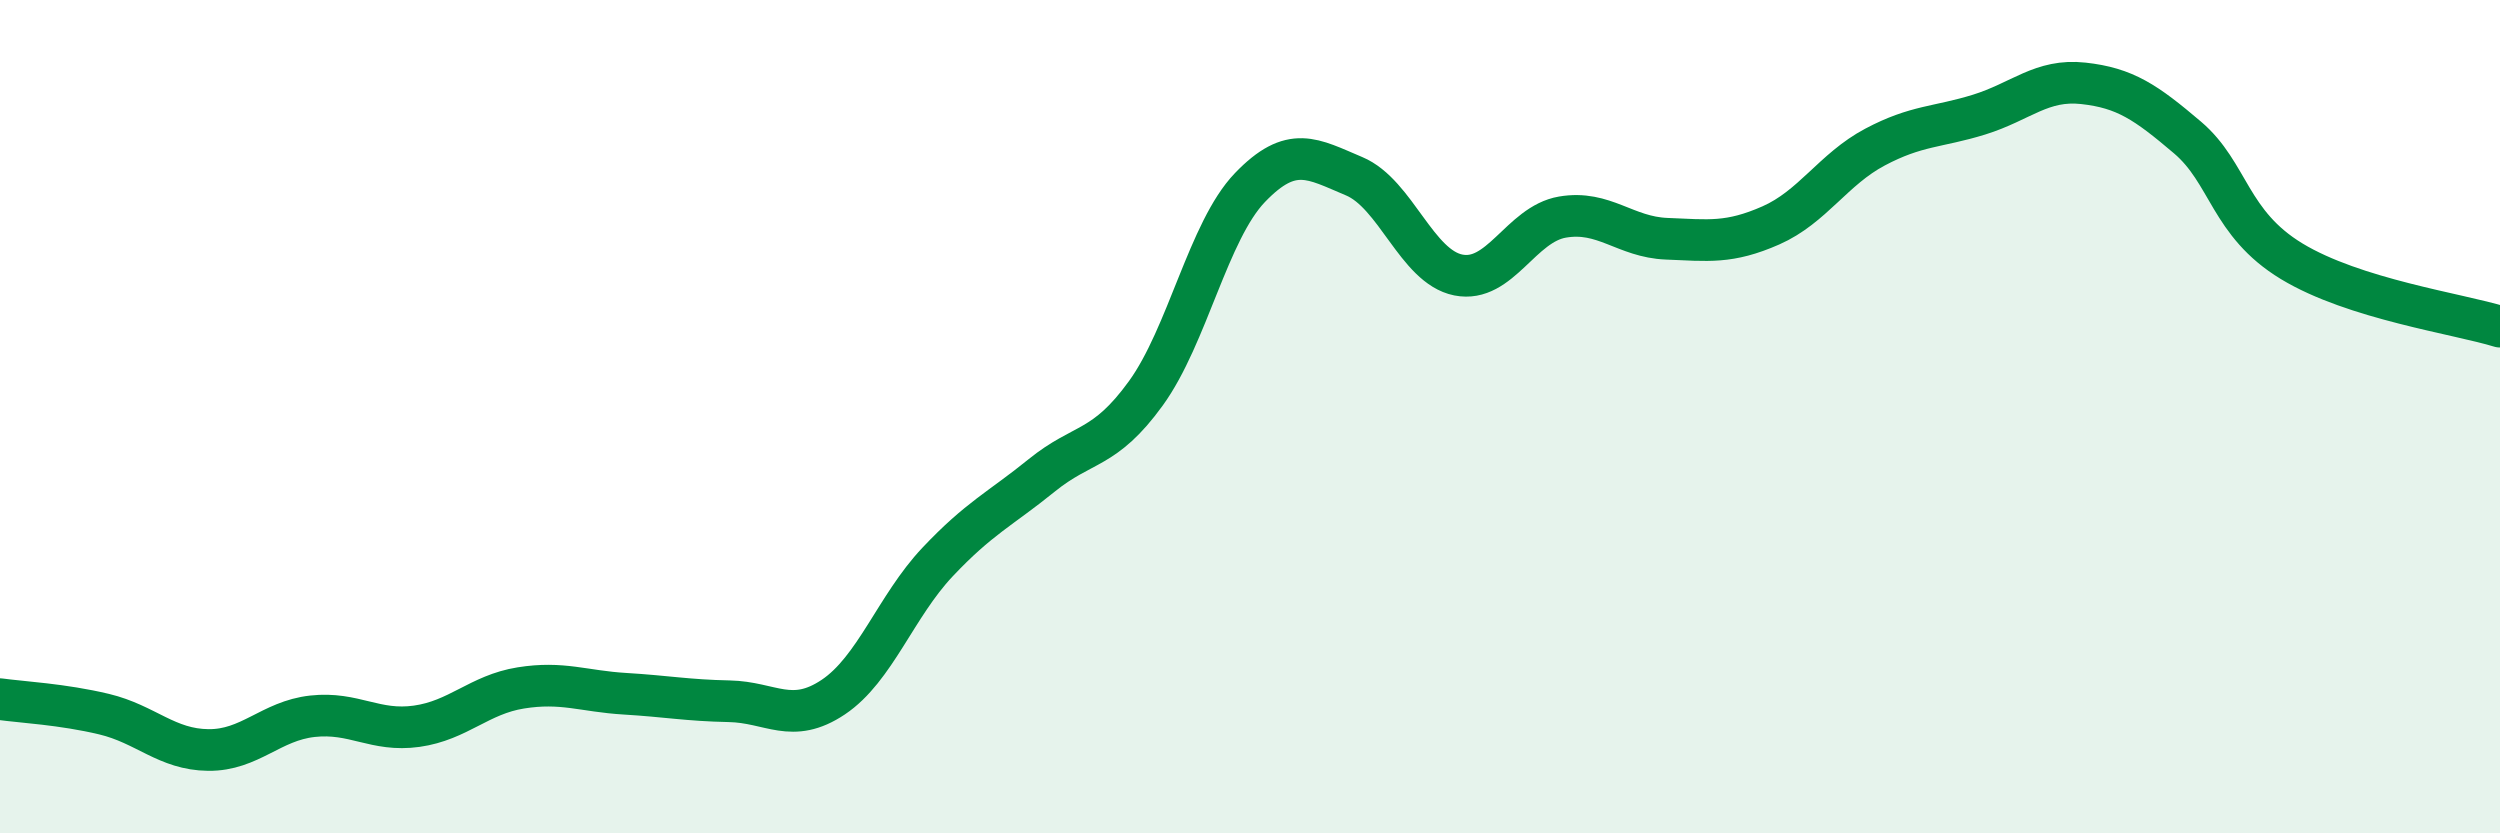 
    <svg width="60" height="20" viewBox="0 0 60 20" xmlns="http://www.w3.org/2000/svg">
      <path
        d="M 0,16.78 C 0.5,16.85 1.5,16.9 2.5,17.14 C 3.5,17.38 4,17.99 5,18 C 6,18.01 6.5,17.3 7.5,17.19 C 8.5,17.08 9,17.57 10,17.43 C 11,17.29 11.5,16.67 12.5,16.51 C 13.5,16.35 14,16.59 15,16.65 C 16,16.71 16.5,16.81 17.5,16.83 C 18.5,16.85 19,17.4 20,16.73 C 21,16.06 21.5,14.55 22.5,13.49 C 23.5,12.43 24,12.22 25,11.41 C 26,10.6 26.5,10.82 27.5,9.44 C 28.5,8.06 29,5.54 30,4.5 C 31,3.46 31.5,3.81 32.5,4.23 C 33.5,4.65 34,6.4 35,6.6 C 36,6.8 36.5,5.38 37.5,5.21 C 38.5,5.04 39,5.69 40,5.73 C 41,5.77 41.5,5.85 42.5,5.41 C 43.5,4.97 44,4.06 45,3.53 C 46,3 46.5,3.06 47.5,2.75 C 48.5,2.44 49,1.89 50,2 C 51,2.11 51.5,2.45 52.5,3.3 C 53.5,4.15 53.5,5.36 55,6.27 C 56.5,7.18 59,7.53 60,7.84L60 20L0 20Z"
        fill="#008740"
        opacity="0.1"
        stroke-linecap="round"
        stroke-linejoin="round"
      />
      <path
        d="M 0,16.78 C 0.5,16.85 1.5,16.9 2.5,17.14 C 3.5,17.38 4,17.99 5,18 C 6,18.01 6.5,17.3 7.5,17.19 C 8.5,17.08 9,17.57 10,17.43 C 11,17.29 11.5,16.67 12.5,16.51 C 13.5,16.35 14,16.59 15,16.65 C 16,16.71 16.5,16.81 17.5,16.83 C 18.5,16.85 19,17.4 20,16.73 C 21,16.06 21.5,14.55 22.5,13.49 C 23.5,12.43 24,12.22 25,11.41 C 26,10.6 26.5,10.82 27.5,9.44 C 28.5,8.06 29,5.54 30,4.5 C 31,3.46 31.5,3.81 32.5,4.23 C 33.5,4.65 34,6.4 35,6.6 C 36,6.8 36.5,5.38 37.5,5.21 C 38.5,5.04 39,5.69 40,5.73 C 41,5.77 41.5,5.85 42.5,5.41 C 43.5,4.97 44,4.06 45,3.53 C 46,3 46.5,3.06 47.5,2.75 C 48.5,2.44 49,1.89 50,2 C 51,2.11 51.5,2.45 52.5,3.3 C 53.5,4.15 53.5,5.36 55,6.27 C 56.5,7.18 59,7.53 60,7.84"
        stroke="#008740"
        stroke-width="1"
        fill="none"
        stroke-linecap="round"
        stroke-linejoin="round"
      />
    </svg>
  